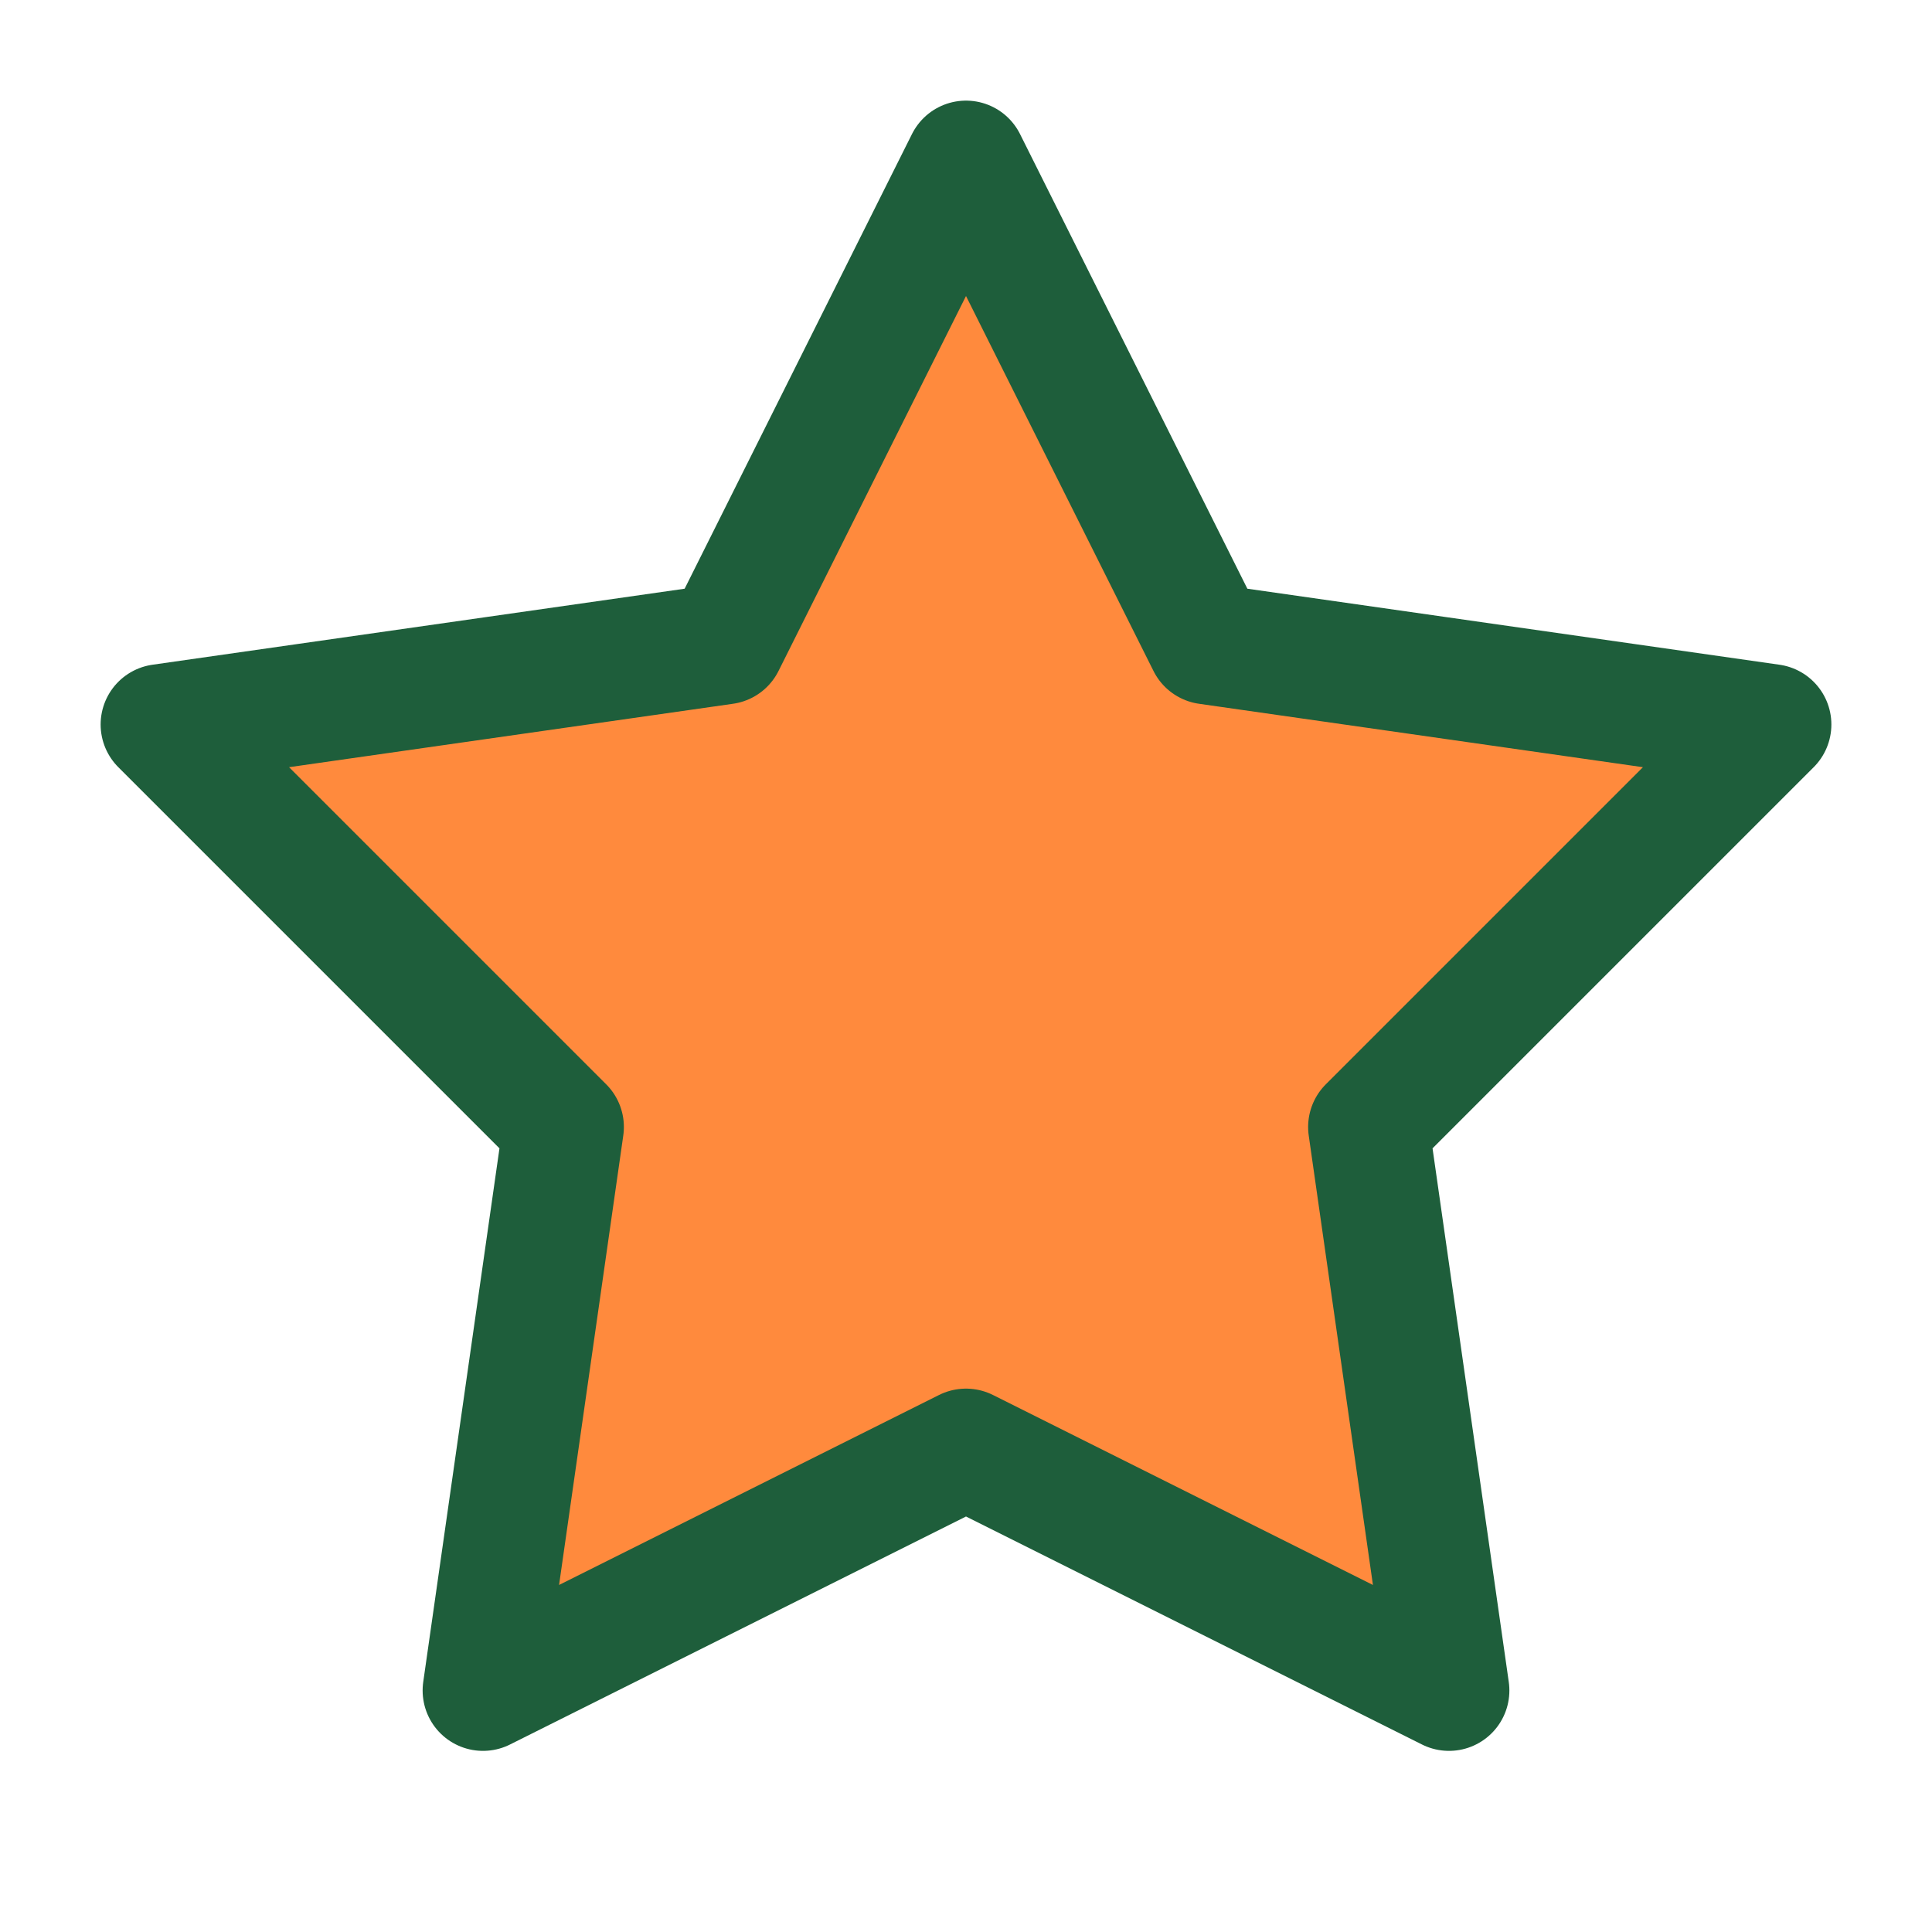 <?xml version="1.0" encoding="UTF-8"?>
<svg xmlns="http://www.w3.org/2000/svg" width="24" height="24" viewBox="0 0 24 24"><path d="M12 2l3 6 7 1-5 5 1 7-6-3-6 3 1-7-5-5 7-1z" fill="#FF8A3D" stroke="#1E5E3B" stroke-width="1.5" stroke-linejoin="round"/></svg>